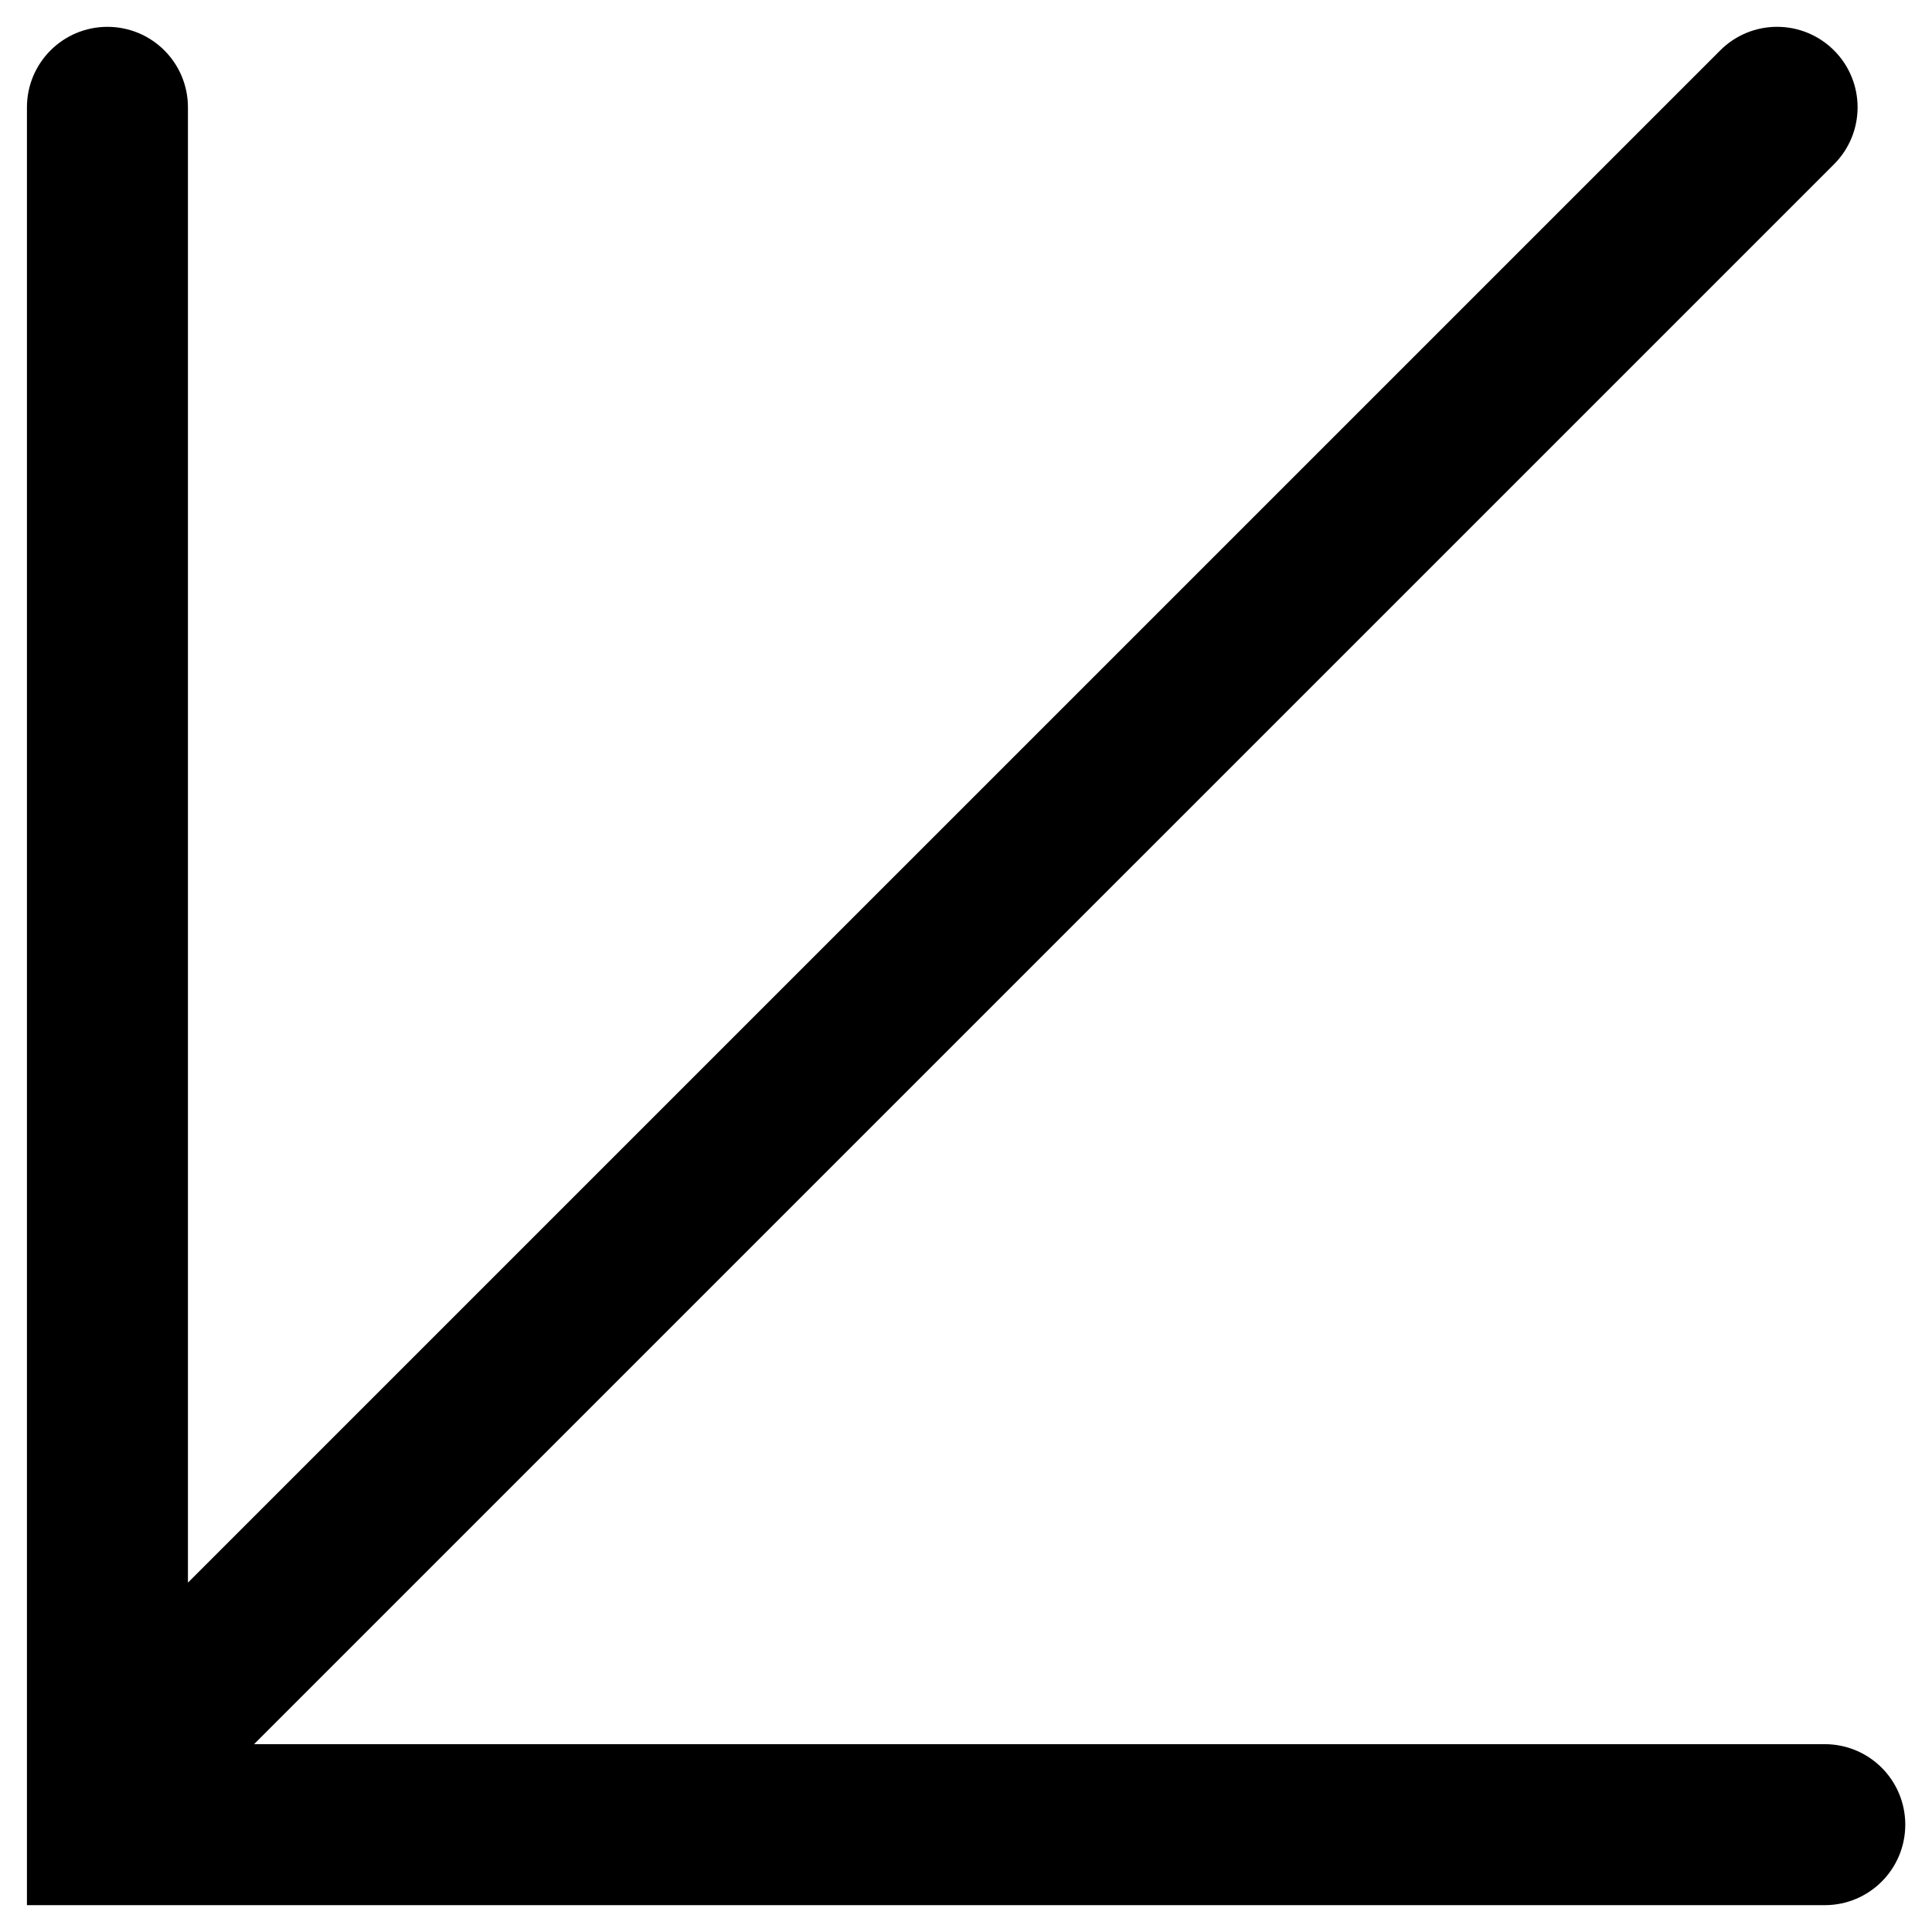 <svg width="36" height="36" viewBox="0 0 36 36" fill="none" xmlns="http://www.w3.org/2000/svg">
<path d="M1.002 35L34.002 35C34.555 35 35.002 34.552 35.002 34C35.002 33.447 34.555 33 34.002 33L3.52 33C3.547 32.978 3.573 32.954 3.598 32.929L33.821 2.707C34.211 2.316 34.211 1.683 33.821 1.293C33.43 0.902 32.797 0.902 32.407 1.293L3.002 30.697L3.002 2C3.002 1.447 2.555 1 2.002 1C1.45 1 1.002 1.447 1.002 2L1.002 35Z" fill="black" stroke="black" stroke-linecap="round"/>
</svg>
